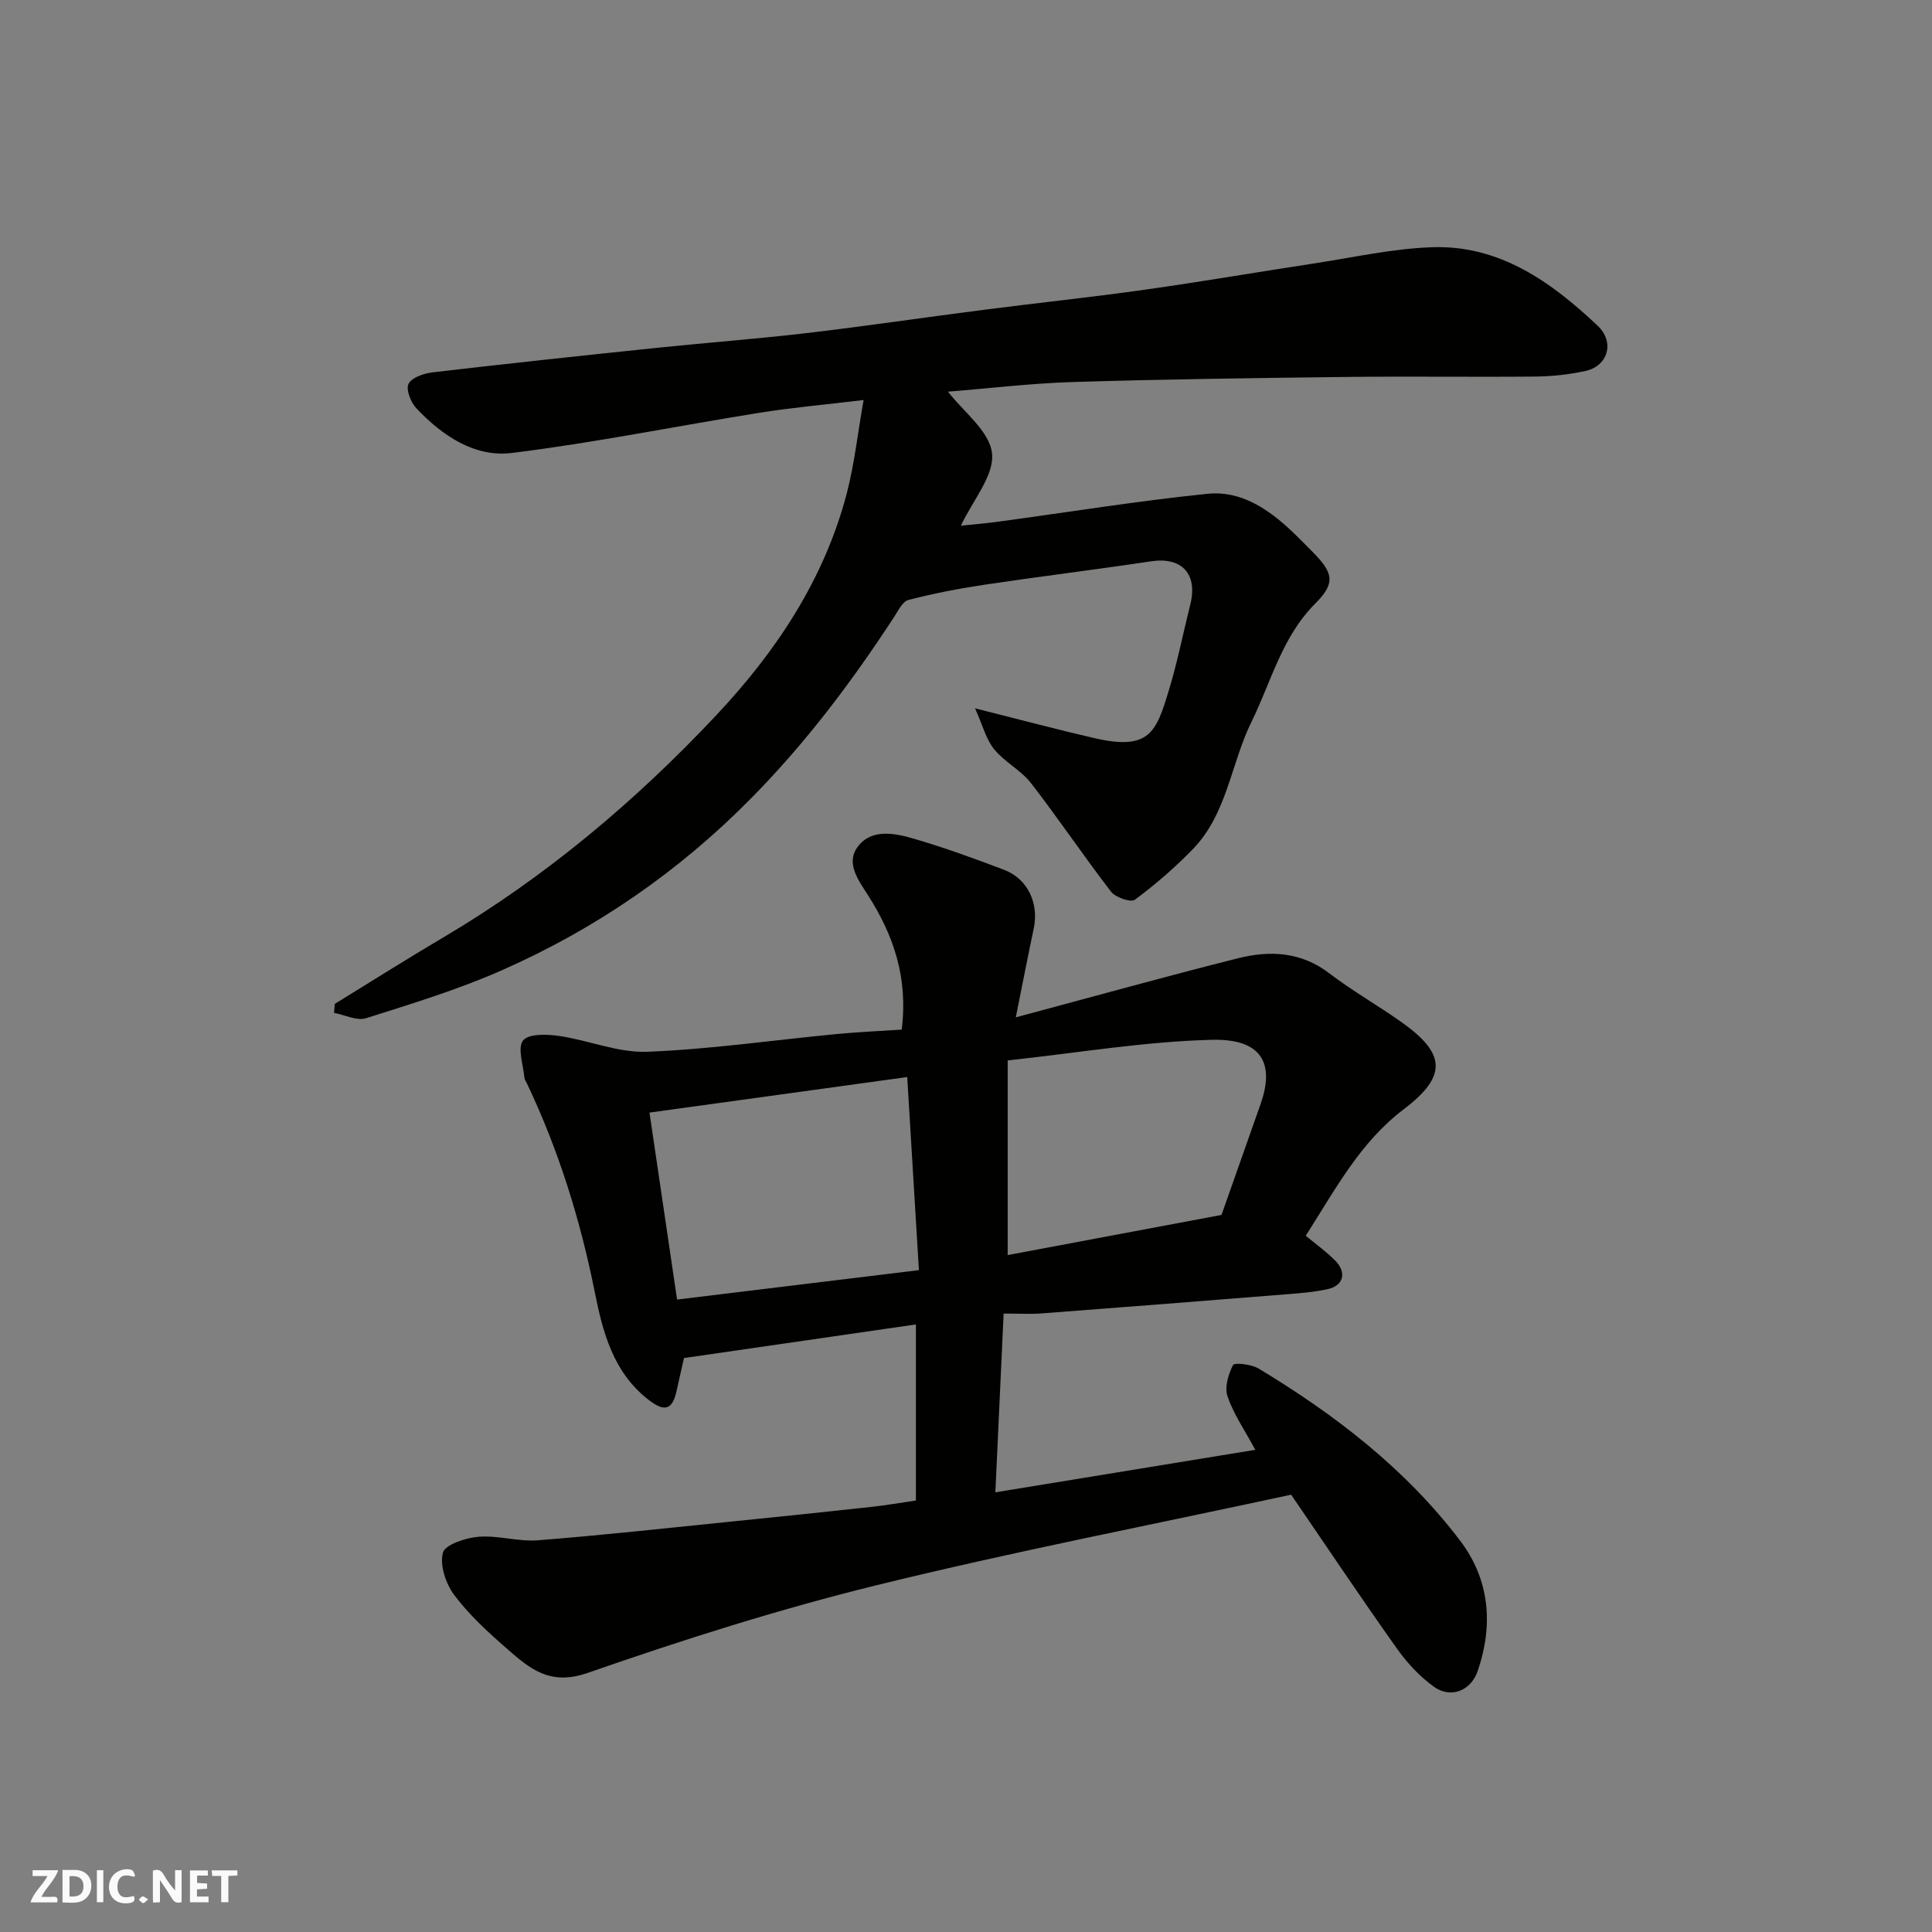 <svg enable-background="new 0 0 400 400" viewBox="0 0 400 400" xmlns="http://www.w3.org/2000/svg"><rect x="0" y="0" width="400" height="400" fill="#808080" stroke="none"/><g fill="#fafafb"><path d="m37.59 393.81c-.92.31-1.52.05-2-.78-.7-1.2-1.52-2.34-2.47-3.78v4.59c-.55.03-.95.05-1.41.07-.03-.37-.06-.64-.06-.91 0-1.91 0-3.81 0-5.7 1.13-.41 1.77-.03 2.29.91.62 1.11 1.38 2.14 2.31 3.19v-4.2h1.35v6.61z"/><path d="m12.94 393.88v-6.75c1.9.19 3.93-.54 5.37 1.29.8 1.01.78 2.88.03 3.97-1.37 1.97-3.4 1.51-5.4 1.49m1.45-1.22c2.04.12 2.92-.58 2.89-2.21-.03-1.51-.98-2.19-2.89-2z"/><path d="m11.81 393.87h-5.49c.68-2.18 2.47-3.48 3.51-5.45h-3.08v-1.21h5.29c-.71 2.13-2.44 3.48-3.47 5.51.86 0 1.63.04 2.39-.01.79-.05 1.14.21.85 1.16"/><path d="m39.33 393.86v-6.61h3.7v1.07h-2.22v1.52c.68.04 1.34.09 2.07.13v1.07c-.72.05-1.38.09-2.1.14v1.48h2.4v1.19h-3.85z"/><path d="m27.71 388.56c-1.15-.3-2.46-.61-3.1.64-.37.73-.41 1.93-.06 2.67.63 1.35 1.99.93 3.17.68.35.94-.01 1.32-.93 1.46-1.62.25-3.05-.27-3.76-1.48-.73-1.24-.6-3.03.31-4.17.88-1.11 2.71-1.7 4-1.16.32.13.44.74.65 1.12-.1.08-.19.16-.28.24"/><path d="m49.15 387.24v1.07c-.59.02-1.17.05-1.87.08v5.44h-1.48v-5.44h-1.85c-.05-.4-.08-.73-.13-1.15z"/><path d="m20.06 387.21h1.33v6.62h-1.33z"/><path d="m30.68 393.25c-.49.38-.8.79-1.05.76-.32-.05-.6-.45-.9-.7.26-.24.51-.64.8-.67.29-.04.62.3 1.15.61"/></g><path d="m267.32 309.46c-29.17 6.3-57.78 11.84-86.03 18.79-20.17 4.97-40.06 11.3-59.69 18.13-7.82 2.72-12.02-.99-16.72-5.1-3.88-3.39-7.76-6.95-10.83-11.04-1.75-2.33-3.03-6.17-2.35-8.77.43-1.68 4.73-3.08 7.39-3.3 4.05-.32 8.23 1.05 12.28.73 13.26-1.04 26.48-2.5 39.71-3.84 9.8-.99 19.6-2.01 29.39-3.08 2.93-.32 5.84-.83 9.16-1.31 0-11.9 0-23.96 0-36.46-15.96 2.31-31.93 4.63-48.02 6.96-.53 2.34-1.05 4.68-1.58 7.01-.94 4.15-2.87 3.88-5.8 1.6-7.31-5.69-9.44-14.01-11.1-22.32-2.99-14.93-7.47-29.32-14-43.07-.21-.44-.53-.88-.57-1.34-.23-2.63-1.47-6.14-.25-7.64 1.16-1.43 4.98-1.29 7.5-.92 6.1.89 12.18 3.5 18.18 3.27 13.1-.52 26.14-2.42 39.22-3.67 4.51-.43 9.04-.63 13.48-.92 1.35-10.74-1.7-19.54-6.93-27.75-2-3.14-4.7-6.63-2.22-10.05 2.78-3.81 7.54-2.92 11.48-1.78 6.37 1.85 12.64 4.13 18.85 6.49 4.94 1.88 7.26 6.94 6.15 12.18-1.21 5.69-2.31 11.41-3.71 18.37 16.18-4.33 31.04-8.47 45.99-12.23 6.6-1.66 13.07-1.37 18.94 3.13 4.78 3.66 10.08 6.64 14.99 10.14 9.07 6.45 9.48 11.1.41 17.98-8.97 6.81-13.97 16.25-20.3 26.2 2.06 1.71 4.25 3.27 6.1 5.14 2.42 2.45 1.74 5.17-1.51 5.9-2.86.64-5.82.86-8.76 1.09-16.9 1.36-33.8 2.68-50.71 3.96-2.15.16-4.33.02-7.67.02-.57 12.26-1.13 24.45-1.71 37.01 18.14-2.97 35.86-5.86 53.82-8.8-2.24-4.14-4.51-7.42-5.75-11.05-.65-1.89.15-4.6 1.14-6.5.29-.56 3.8-.17 5.27.71 15.88 9.57 30.48 20.81 41.76 35.67 6.09 8.03 6.91 17.39 3.62 26.97-1.4 4.07-5.55 5.79-9.1 3.23-2.97-2.15-5.6-5.01-7.72-8.02-7.54-10.63-14.79-21.47-21.8-31.72zm-127.14-40.4c16.79-2.04 33.22-4.04 50.07-6.09-.83-13.64-1.61-26.59-2.42-39.98-17.81 2.46-35.29 4.87-53.36 7.36 1.94 13.17 3.79 25.74 5.71 38.71zm68.45-49.51v40.3c14.67-2.75 29.4-5.52 44.27-8.31 2.68-7.62 5.38-15.29 8.09-22.96 2.93-8.3.37-13.56-10.09-13.3-13.86.35-27.66 2.69-42.27 4.27z" fill="#010100"/><path d="m69.32 207.84c7.49-4.6 14.91-9.3 22.48-13.77 21.12-12.49 39.71-28.13 56.44-45.93 12.42-13.2 22.38-28.12 27.06-45.93 1.59-6.08 2.26-12.39 3.5-19.39-8.08.97-14.89 1.57-21.62 2.65-17.07 2.73-34.04 6.19-51.18 8.31-7.75.96-14.46-3.6-19.8-9.25-1.16-1.22-2.21-3.92-1.61-5.07.68-1.32 3.18-2.15 4.99-2.37 15.31-1.79 30.64-3.43 45.98-5.03 10.45-1.09 20.94-1.87 31.38-3.09 12.35-1.45 24.65-3.28 36.99-4.86 11.05-1.42 22.13-2.58 33.16-4.14 11.64-1.64 23.24-3.64 34.86-5.41 8.24-1.25 16.47-3.13 24.75-3.38 13.86-.41 24.5 7.23 34.06 16.24 3.64 3.43 2.13 8.37-2.49 9.38-3.35.73-6.83 1.12-10.25 1.16-12.99.13-25.99-.07-38.99.08-18.93.22-37.86.47-56.79 1.05-8.85.27-17.67 1.34-25.97 2 3.18 4.15 8.63 8.19 9.12 12.77s-3.97 9.7-6.45 14.98c2.12-.23 5.01-.46 7.87-.85 14.42-1.95 28.79-4.29 43.25-5.76 6.81-.69 12.49 3.12 17.38 7.74 1.45 1.37 2.84 2.81 4.25 4.23 4.34 4.35 4.92 6.47.62 10.76-6.92 6.92-9.11 16.18-13.19 24.46-4.28 8.67-5.04 19.04-12.13 26.36-3.7 3.82-7.77 7.34-12.03 10.5-.83.62-4.01-.47-4.94-1.68-5.68-7.37-10.87-15.12-16.57-22.47-2.08-2.68-5.45-4.35-7.61-6.99-1.67-2.05-2.35-4.89-3.97-8.49 9.4 2.36 17.06 4.41 24.79 6.19 11.4 2.62 12.72-1.37 15.28-9.72 1.81-5.9 3-11.98 4.5-17.98 1.58-6.32-1.78-9.88-8.09-8.93-11.47 1.72-22.99 3.13-34.46 4.84-5.31.79-10.61 1.82-15.8 3.16-1.24.32-2.15 2.27-3.02 3.6-8.73 13.36-18.23 25.99-29.53 37.44-15.05 15.26-32.25 27.09-51.7 35.66-9.05 3.99-18.6 6.91-28.06 9.9-1.9.6-4.41-.69-6.63-1.11.06-.63.11-1.24.17-1.86z" fill="#010100"/></svg>
